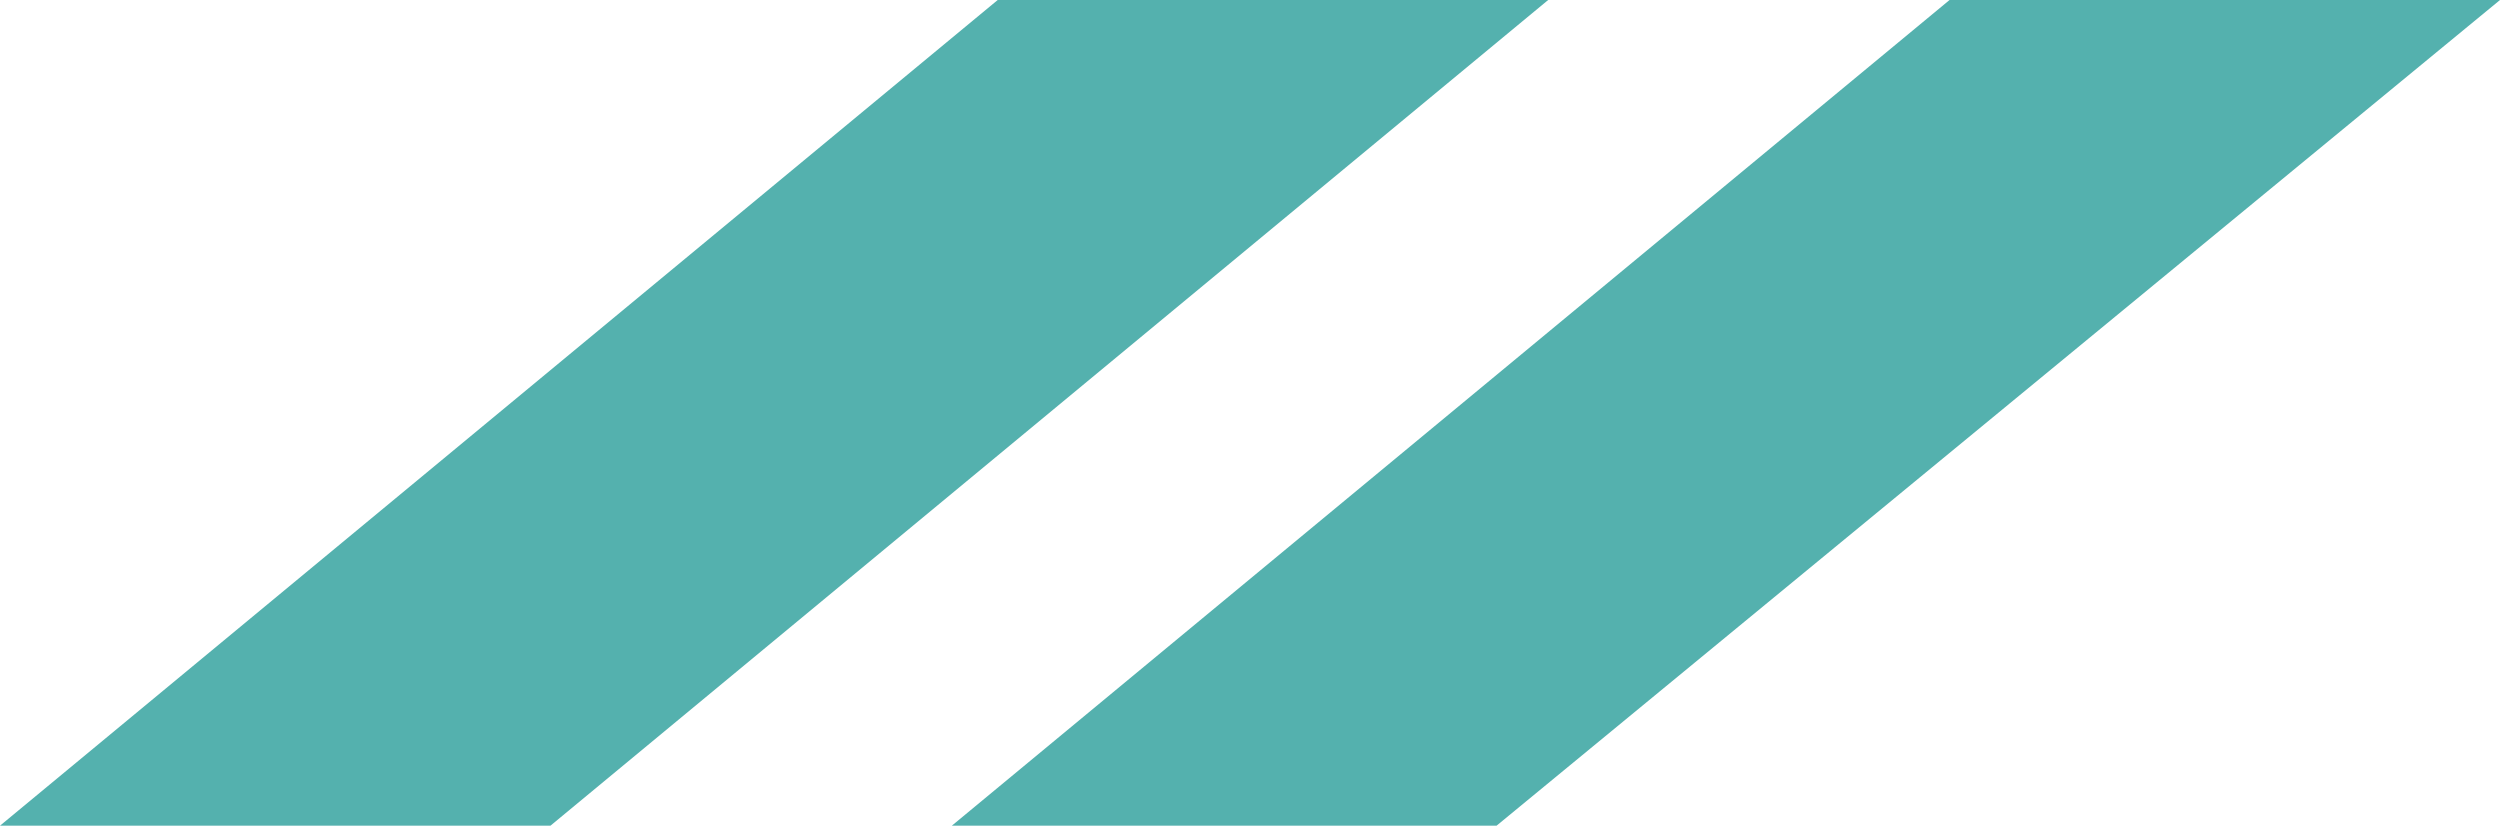 <?xml version="1.0" encoding="UTF-8"?> <svg xmlns="http://www.w3.org/2000/svg" xmlns:xlink="http://www.w3.org/1999/xlink" version="1.1" id="Слой_1" x="0px" y="0px" viewBox="0 0 43.6 14.4" style="enable-background:new 0 0 43.6 14.4;" xml:space="preserve"> <style type="text/css"> .st0{fill:#54B1AE;} </style> <polygon class="st0" points="17.4,0 0,14.4 9.6,14.4 27,0 "></polygon> <polygon class="st0" points="34,0 16.6,14.4 26.1,14.4 43.6,0 "></polygon> </svg> 